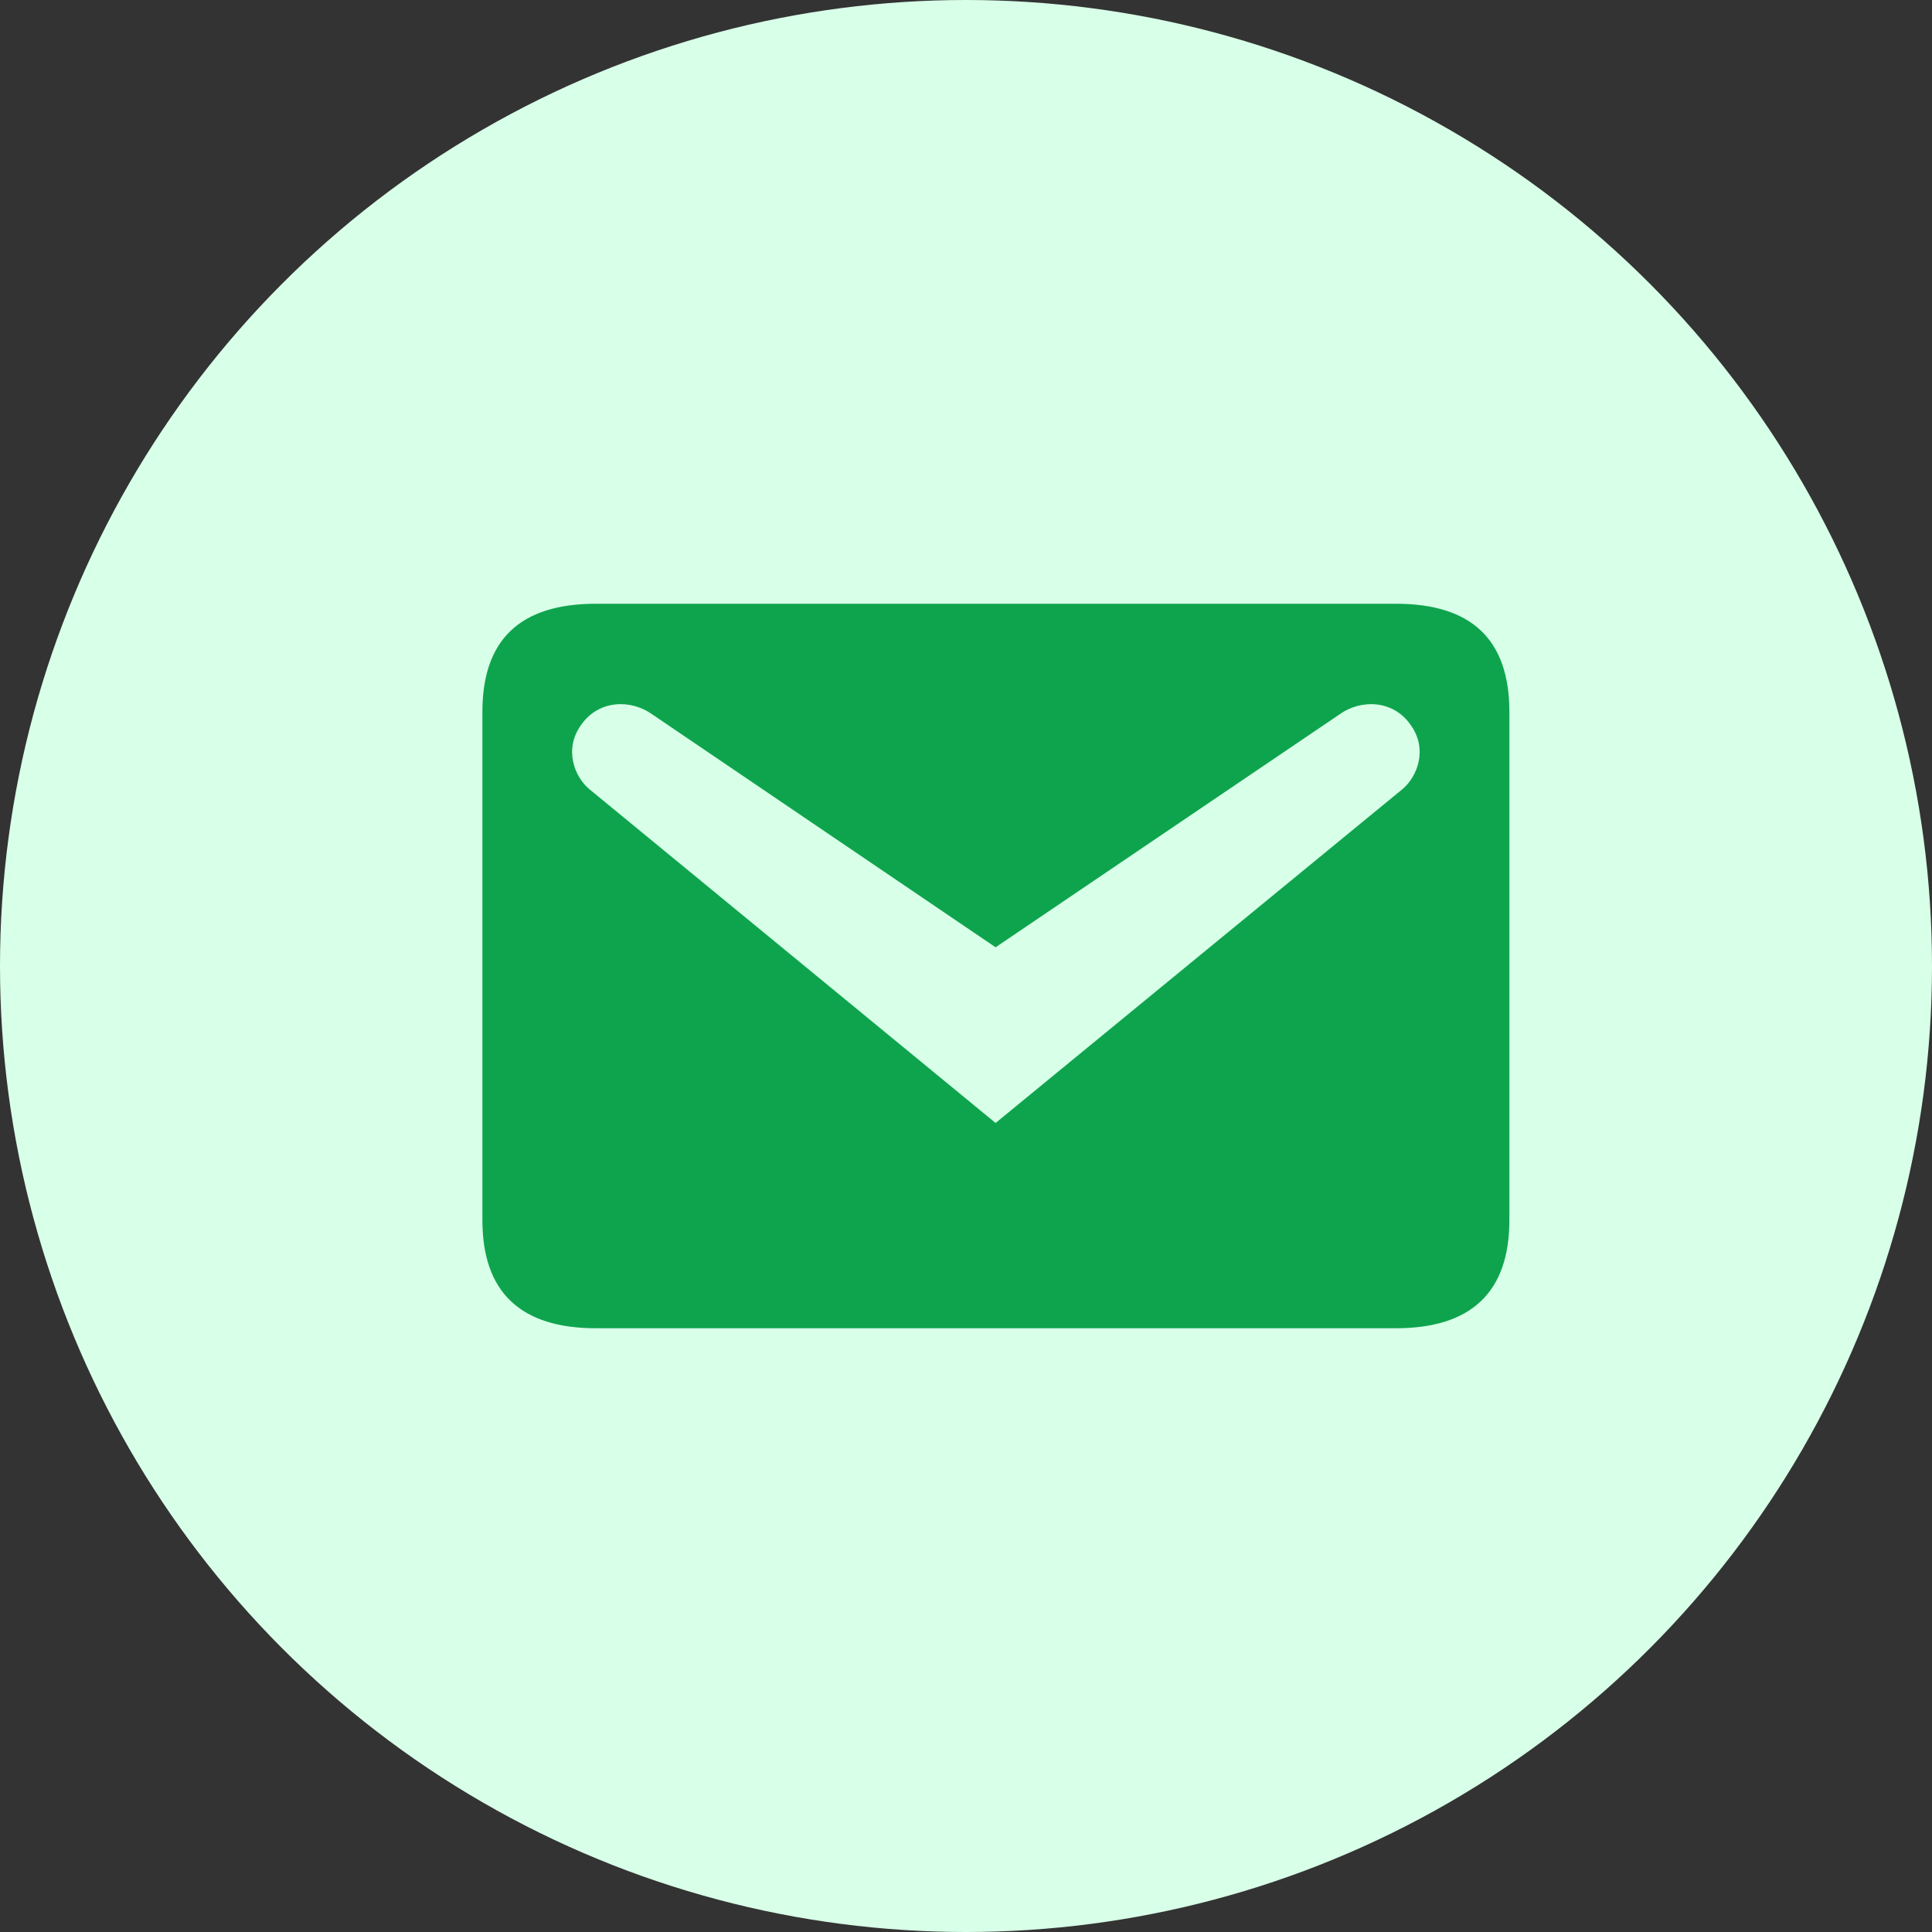 <svg width="48" height="48" viewBox="0 0 48 48" fill="none" xmlns="http://www.w3.org/2000/svg">
<rect x="0" y="0" width="48" height="48" fill="#333333" stroke="none"/>
<circle cx="24" cy="24" r="24" fill="#D8FFE8"/>
<path d="M14.805 15H34.68C36.555 15 37.5 15.885 37.5 17.685V30.315C37.5 32.1 36.555 33 34.68 33H14.805C12.93 33 11.985 32.1 11.985 30.315V17.685C11.985 15.885 12.93 15 14.805 15ZM24.735 27.9L34.845 19.605C35.205 19.305 35.49 18.615 35.04 18C34.605 17.385 33.81 17.37 33.285 17.745L24.735 23.535L16.2 17.745C15.675 17.37 14.88 17.385 14.445 18C13.995 18.615 14.28 19.305 14.64 19.605L24.735 27.9Z" fill="#0EA44D"/>
</svg>
